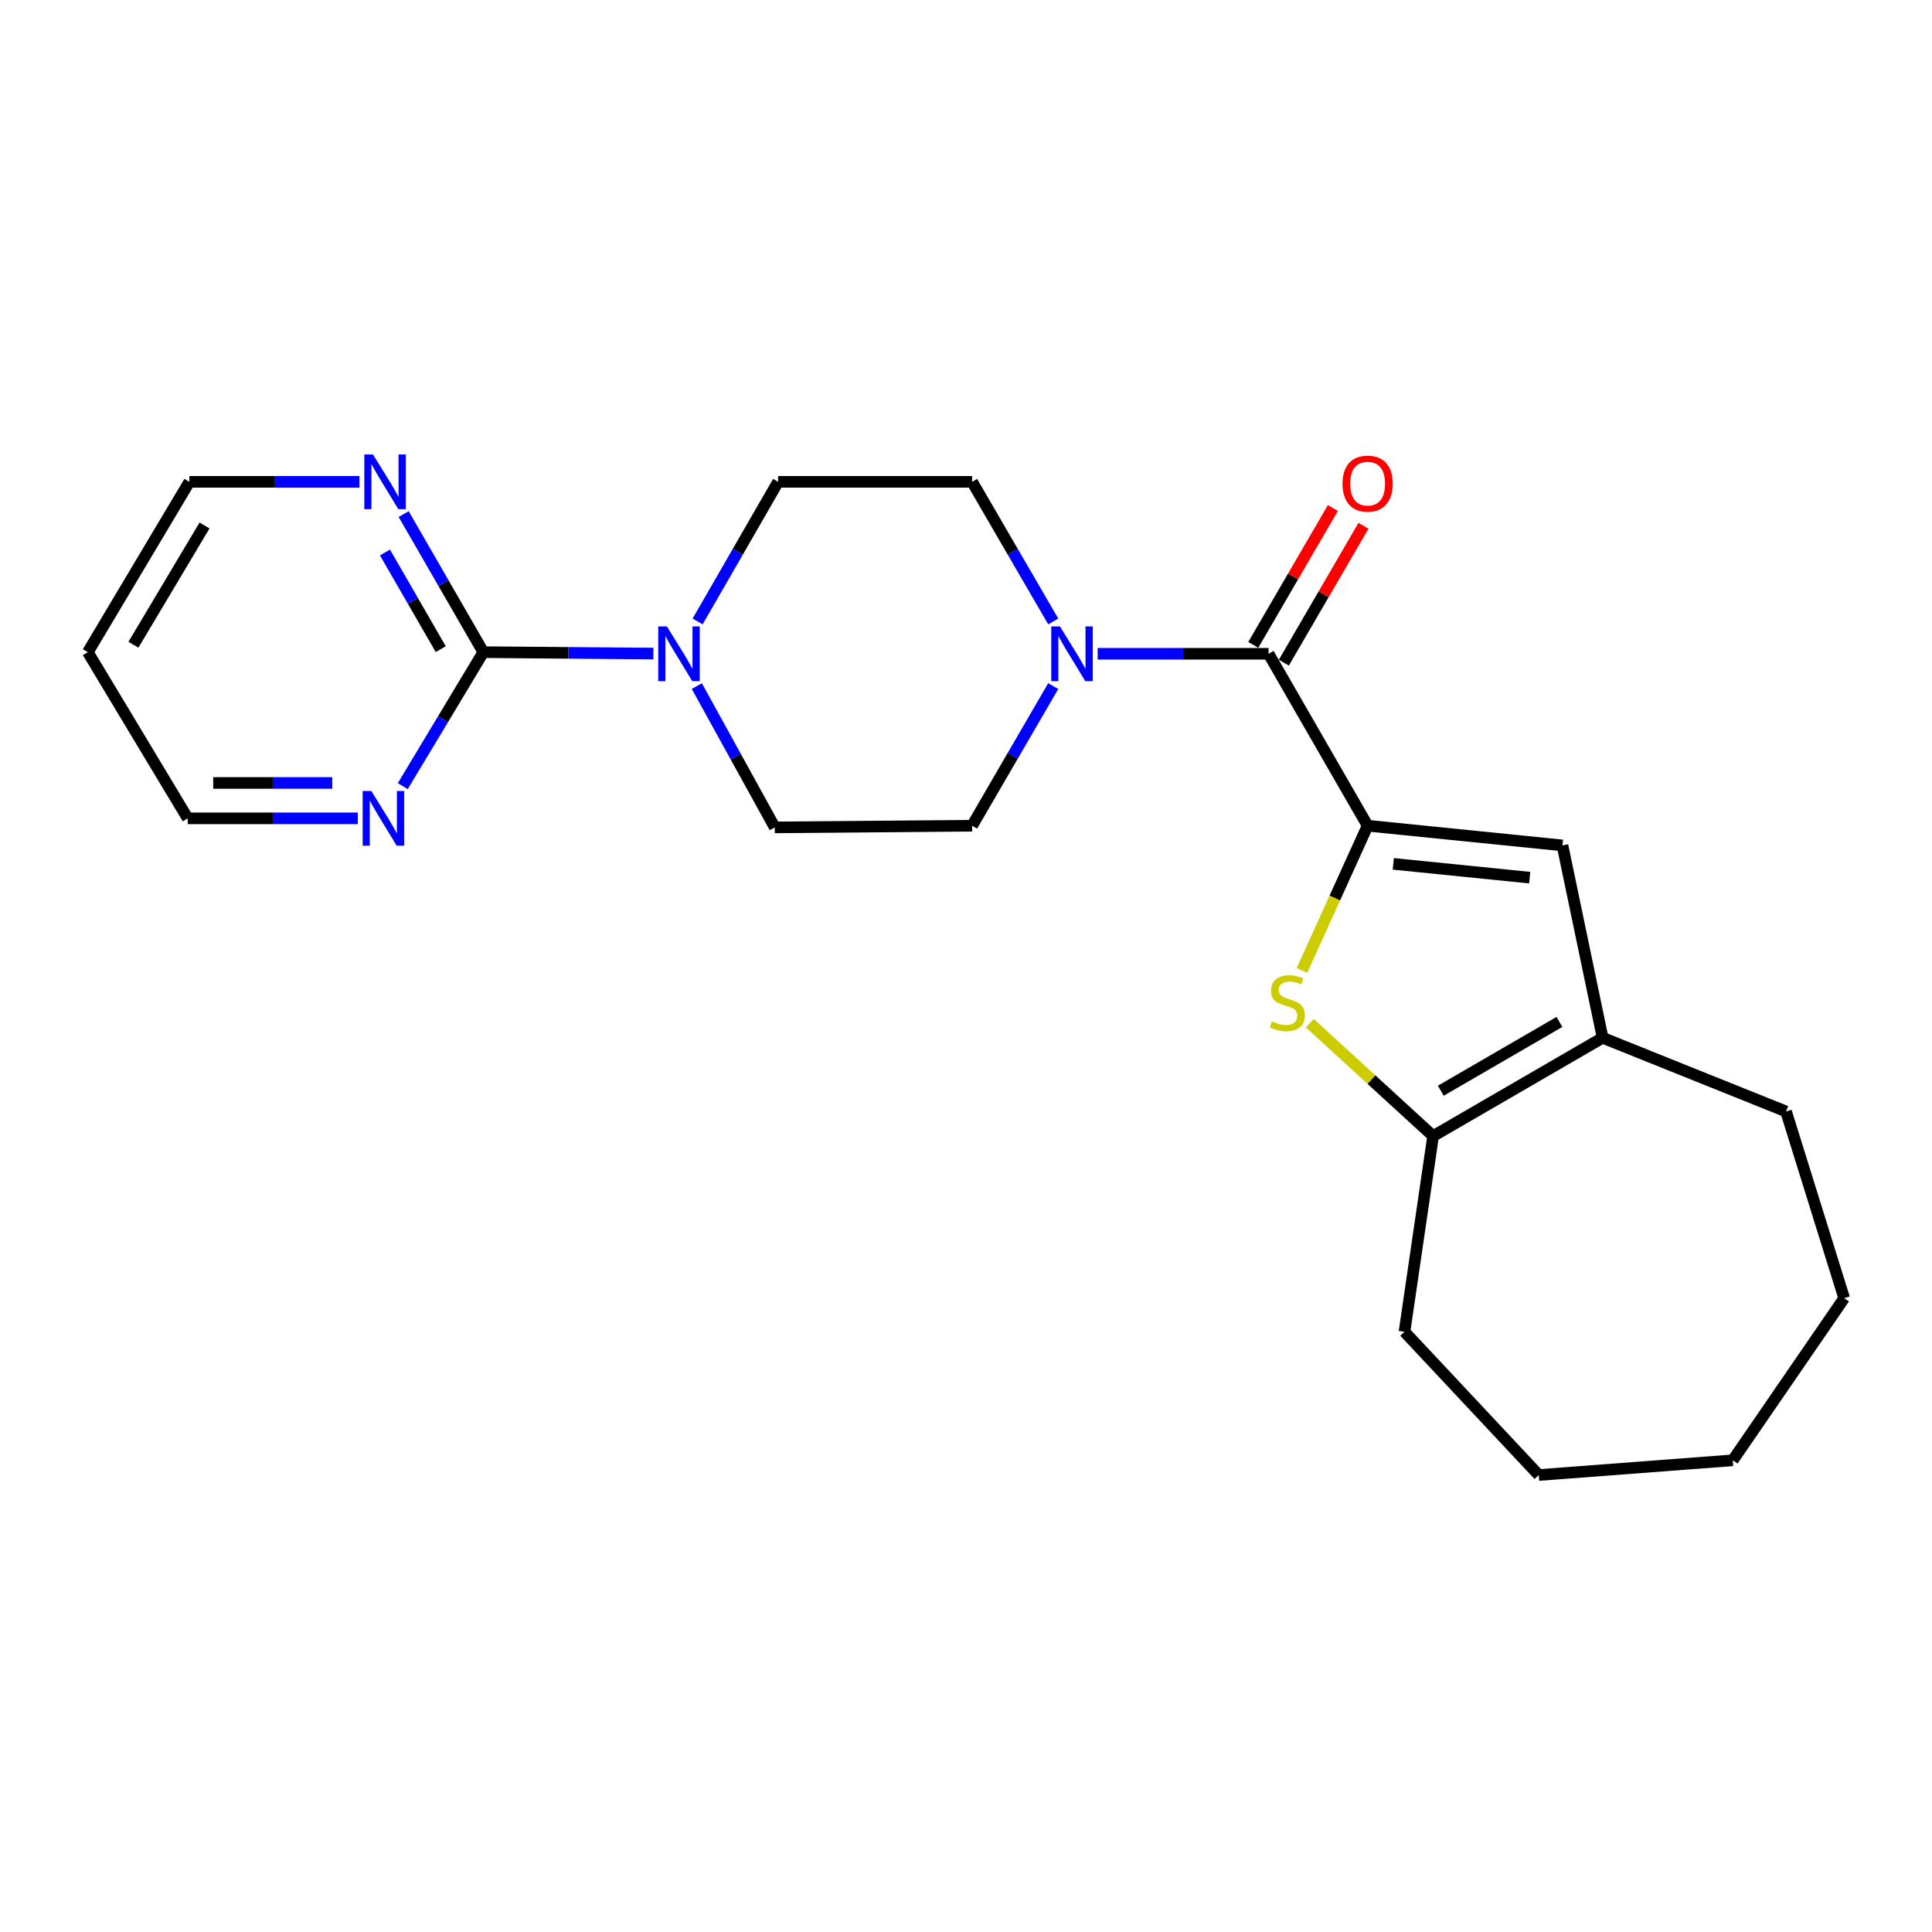 <?xml version='1.0' encoding='iso-8859-1'?>
<svg version='1.1' baseProfile='full'
              xmlns='http://www.w3.org/2000/svg'
                      xmlns:rdkit='http://www.rdkit.org/xml'
                      xmlns:xlink='http://www.w3.org/1999/xlink'
                  xml:space='preserve'
width='1000px' height='1000px' viewBox='0 0 1000 1000'>
<!-- END OF HEADER -->
<rect style='opacity:1.0;fill:#FFFFFF;stroke:none' width='1000' height='1000' x='0' y='0'> </rect>
<path class='bond-0' d='M 707.879,427.385 L 690.88,464.845' style='fill:none;fill-rule:evenodd;stroke:#000000;stroke-width:6px;stroke-linecap:butt;stroke-linejoin:miter;stroke-opacity:1' />
<path class='bond-0' d='M 690.88,464.845 L 673.881,502.305' style='fill:none;fill-rule:evenodd;stroke:#CCCC00;stroke-width:6px;stroke-linecap:butt;stroke-linejoin:miter;stroke-opacity:1' />
<path class='bond-1' d='M 707.879,427.385 L 656.608,338.394' style='fill:none;fill-rule:evenodd;stroke:#000000;stroke-width:6px;stroke-linecap:butt;stroke-linejoin:miter;stroke-opacity:1' />
<path class='bond-2' d='M 707.879,427.385 L 808.73,437.578' style='fill:none;fill-rule:evenodd;stroke:#000000;stroke-width:6px;stroke-linecap:butt;stroke-linejoin:miter;stroke-opacity:1' />
<path class='bond-2' d='M 721.165,447.131 L 791.761,454.267' style='fill:none;fill-rule:evenodd;stroke:#000000;stroke-width:6px;stroke-linecap:butt;stroke-linejoin:miter;stroke-opacity:1' />
<path class='bond-3' d='M 677.971,529.597 L 709.872,558.814' style='fill:none;fill-rule:evenodd;stroke:#CCCC00;stroke-width:6px;stroke-linecap:butt;stroke-linejoin:miter;stroke-opacity:1' />
<path class='bond-3' d='M 709.872,558.814 L 741.774,588.031' style='fill:none;fill-rule:evenodd;stroke:#000000;stroke-width:6px;stroke-linecap:butt;stroke-linejoin:miter;stroke-opacity:1' />
<path class='bond-5' d='M 656.608,338.394 L 612.382,338.394' style='fill:none;fill-rule:evenodd;stroke:#000000;stroke-width:6px;stroke-linecap:butt;stroke-linejoin:miter;stroke-opacity:1' />
<path class='bond-5' d='M 612.382,338.394 L 568.155,338.394' style='fill:none;fill-rule:evenodd;stroke:#0000FF;stroke-width:6px;stroke-linecap:butt;stroke-linejoin:miter;stroke-opacity:1' />
<path class='bond-14' d='M 664.522,342.997 L 685.123,307.579' style='fill:none;fill-rule:evenodd;stroke:#000000;stroke-width:6px;stroke-linecap:butt;stroke-linejoin:miter;stroke-opacity:1' />
<path class='bond-14' d='M 685.123,307.579 L 705.725,272.16' style='fill:none;fill-rule:evenodd;stroke:#FF0000;stroke-width:6px;stroke-linecap:butt;stroke-linejoin:miter;stroke-opacity:1' />
<path class='bond-14' d='M 648.694,333.791 L 669.295,298.372' style='fill:none;fill-rule:evenodd;stroke:#000000;stroke-width:6px;stroke-linecap:butt;stroke-linejoin:miter;stroke-opacity:1' />
<path class='bond-14' d='M 669.295,298.372 L 689.897,262.954' style='fill:none;fill-rule:evenodd;stroke:#FF0000;stroke-width:6px;stroke-linecap:butt;stroke-linejoin:miter;stroke-opacity:1' />
<path class='bond-6' d='M 808.73,437.578 L 829.513,537.158' style='fill:none;fill-rule:evenodd;stroke:#000000;stroke-width:6px;stroke-linecap:butt;stroke-linejoin:miter;stroke-opacity:1' />
<path class='bond-15' d='M 741.774,588.031 L 726.962,689.321' style='fill:none;fill-rule:evenodd;stroke:#000000;stroke-width:6px;stroke-linecap:butt;stroke-linejoin:miter;stroke-opacity:1' />
<path class='bond-23' d='M 741.774,588.031 L 829.513,537.158' style='fill:none;fill-rule:evenodd;stroke:#000000;stroke-width:6px;stroke-linecap:butt;stroke-linejoin:miter;stroke-opacity:1' />
<path class='bond-23' d='M 745.75,564.56 L 807.167,528.948' style='fill:none;fill-rule:evenodd;stroke:#000000;stroke-width:6px;stroke-linecap:butt;stroke-linejoin:miter;stroke-opacity:1' />
<path class='bond-4' d='M 250.169,337.56 L 294.173,337.922' style='fill:none;fill-rule:evenodd;stroke:#000000;stroke-width:6px;stroke-linecap:butt;stroke-linejoin:miter;stroke-opacity:1' />
<path class='bond-4' d='M 294.173,337.922 L 338.176,338.285' style='fill:none;fill-rule:evenodd;stroke:#0000FF;stroke-width:6px;stroke-linecap:butt;stroke-linejoin:miter;stroke-opacity:1' />
<path class='bond-8' d='M 250.169,337.56 L 229.556,301.829' style='fill:none;fill-rule:evenodd;stroke:#000000;stroke-width:6px;stroke-linecap:butt;stroke-linejoin:miter;stroke-opacity:1' />
<path class='bond-8' d='M 229.556,301.829 L 208.943,266.098' style='fill:none;fill-rule:evenodd;stroke:#0000FF;stroke-width:6px;stroke-linecap:butt;stroke-linejoin:miter;stroke-opacity:1' />
<path class='bond-8' d='M 228.125,335.991 L 213.695,310.979' style='fill:none;fill-rule:evenodd;stroke:#000000;stroke-width:6px;stroke-linecap:butt;stroke-linejoin:miter;stroke-opacity:1' />
<path class='bond-8' d='M 213.695,310.979 L 199.266,285.967' style='fill:none;fill-rule:evenodd;stroke:#0000FF;stroke-width:6px;stroke-linecap:butt;stroke-linejoin:miter;stroke-opacity:1' />
<path class='bond-9' d='M 250.169,337.56 L 229.322,372.23' style='fill:none;fill-rule:evenodd;stroke:#000000;stroke-width:6px;stroke-linecap:butt;stroke-linejoin:miter;stroke-opacity:1' />
<path class='bond-9' d='M 229.322,372.23 L 208.475,406.901' style='fill:none;fill-rule:evenodd;stroke:#0000FF;stroke-width:6px;stroke-linecap:butt;stroke-linejoin:miter;stroke-opacity:1' />
<path class='bond-10' d='M 545.149,355.127 L 524.156,391.256' style='fill:none;fill-rule:evenodd;stroke:#0000FF;stroke-width:6px;stroke-linecap:butt;stroke-linejoin:miter;stroke-opacity:1' />
<path class='bond-10' d='M 524.156,391.256 L 503.164,427.385' style='fill:none;fill-rule:evenodd;stroke:#000000;stroke-width:6px;stroke-linecap:butt;stroke-linejoin:miter;stroke-opacity:1' />
<path class='bond-11' d='M 545.15,321.661 L 524.157,285.527' style='fill:none;fill-rule:evenodd;stroke:#0000FF;stroke-width:6px;stroke-linecap:butt;stroke-linejoin:miter;stroke-opacity:1' />
<path class='bond-11' d='M 524.157,285.527 L 503.164,249.393' style='fill:none;fill-rule:evenodd;stroke:#000000;stroke-width:6px;stroke-linecap:butt;stroke-linejoin:miter;stroke-opacity:1' />
<path class='bond-16' d='M 829.513,537.158 L 924.445,575.295' style='fill:none;fill-rule:evenodd;stroke:#000000;stroke-width:6px;stroke-linecap:butt;stroke-linejoin:miter;stroke-opacity:1' />
<path class='bond-7' d='M 360.675,355.12 L 380.847,391.69' style='fill:none;fill-rule:evenodd;stroke:#0000FF;stroke-width:6px;stroke-linecap:butt;stroke-linejoin:miter;stroke-opacity:1' />
<path class='bond-7' d='M 380.847,391.69 L 401.02,428.259' style='fill:none;fill-rule:evenodd;stroke:#000000;stroke-width:6px;stroke-linecap:butt;stroke-linejoin:miter;stroke-opacity:1' />
<path class='bond-24' d='M 361.089,321.666 L 381.914,285.53' style='fill:none;fill-rule:evenodd;stroke:#0000FF;stroke-width:6px;stroke-linecap:butt;stroke-linejoin:miter;stroke-opacity:1' />
<path class='bond-24' d='M 381.914,285.53 L 402.739,249.393' style='fill:none;fill-rule:evenodd;stroke:#000000;stroke-width:6px;stroke-linecap:butt;stroke-linejoin:miter;stroke-opacity:1' />
<path class='bond-18' d='M 186.034,249.393 L 142.025,249.393' style='fill:none;fill-rule:evenodd;stroke:#0000FF;stroke-width:6px;stroke-linecap:butt;stroke-linejoin:miter;stroke-opacity:1' />
<path class='bond-18' d='M 142.025,249.393 L 98.017,249.393' style='fill:none;fill-rule:evenodd;stroke:#000000;stroke-width:6px;stroke-linecap:butt;stroke-linejoin:miter;stroke-opacity:1' />
<path class='bond-19' d='M 185.179,423.57 L 141.171,423.57' style='fill:none;fill-rule:evenodd;stroke:#0000FF;stroke-width:6px;stroke-linecap:butt;stroke-linejoin:miter;stroke-opacity:1' />
<path class='bond-19' d='M 141.171,423.57 L 97.162,423.57' style='fill:none;fill-rule:evenodd;stroke:#000000;stroke-width:6px;stroke-linecap:butt;stroke-linejoin:miter;stroke-opacity:1' />
<path class='bond-19' d='M 171.977,405.259 L 141.171,405.259' style='fill:none;fill-rule:evenodd;stroke:#0000FF;stroke-width:6px;stroke-linecap:butt;stroke-linejoin:miter;stroke-opacity:1' />
<path class='bond-19' d='M 141.171,405.259 L 110.365,405.259' style='fill:none;fill-rule:evenodd;stroke:#000000;stroke-width:6px;stroke-linecap:butt;stroke-linejoin:miter;stroke-opacity:1' />
<path class='bond-12' d='M 503.164,427.385 L 401.02,428.259' style='fill:none;fill-rule:evenodd;stroke:#000000;stroke-width:6px;stroke-linecap:butt;stroke-linejoin:miter;stroke-opacity:1' />
<path class='bond-13' d='M 503.164,249.393 L 402.739,249.393' style='fill:none;fill-rule:evenodd;stroke:#000000;stroke-width:6px;stroke-linecap:butt;stroke-linejoin:miter;stroke-opacity:1' />
<path class='bond-20' d='M 726.962,689.321 L 796.452,763.479' style='fill:none;fill-rule:evenodd;stroke:#000000;stroke-width:6px;stroke-linecap:butt;stroke-linejoin:miter;stroke-opacity:1' />
<path class='bond-21' d='M 924.445,575.295 L 954.545,671.936' style='fill:none;fill-rule:evenodd;stroke:#000000;stroke-width:6px;stroke-linecap:butt;stroke-linejoin:miter;stroke-opacity:1' />
<path class='bond-17' d='M 45.455,337.56 L 97.162,423.57' style='fill:none;fill-rule:evenodd;stroke:#000000;stroke-width:6px;stroke-linecap:butt;stroke-linejoin:miter;stroke-opacity:1' />
<path class='bond-26' d='M 45.455,337.56 L 98.017,249.393' style='fill:none;fill-rule:evenodd;stroke:#000000;stroke-width:6px;stroke-linecap:butt;stroke-linejoin:miter;stroke-opacity:1' />
<path class='bond-26' d='M 69.067,333.711 L 105.86,271.995' style='fill:none;fill-rule:evenodd;stroke:#000000;stroke-width:6px;stroke-linecap:butt;stroke-linejoin:miter;stroke-opacity:1' />
<path class='bond-22' d='M 796.452,763.479 L 896.887,755.85' style='fill:none;fill-rule:evenodd;stroke:#000000;stroke-width:6px;stroke-linecap:butt;stroke-linejoin:miter;stroke-opacity:1' />
<path class='bond-25' d='M 954.545,671.936 L 896.887,755.85' style='fill:none;fill-rule:evenodd;stroke:#000000;stroke-width:6px;stroke-linecap:butt;stroke-linejoin:miter;stroke-opacity:1' />
<path  class='atom-1' d='M 658.333 528.659
Q 658.653 528.779, 659.973 529.339
Q 661.293 529.899, 662.733 530.259
Q 664.213 530.579, 665.653 530.579
Q 668.333 530.579, 669.893 529.299
Q 671.453 527.979, 671.453 525.699
Q 671.453 524.139, 670.653 523.179
Q 669.893 522.219, 668.693 521.699
Q 667.493 521.179, 665.493 520.579
Q 662.973 519.819, 661.453 519.099
Q 659.973 518.379, 658.893 516.859
Q 657.853 515.339, 657.853 512.779
Q 657.853 509.219, 660.253 507.019
Q 662.693 504.819, 667.493 504.819
Q 670.773 504.819, 674.493 506.379
L 673.573 509.459
Q 670.173 508.059, 667.613 508.059
Q 664.853 508.059, 663.333 509.219
Q 661.813 510.339, 661.853 512.299
Q 661.853 513.819, 662.613 514.739
Q 663.413 515.659, 664.533 516.179
Q 665.693 516.699, 667.613 517.299
Q 670.173 518.099, 671.693 518.899
Q 673.213 519.699, 674.293 521.339
Q 675.413 522.939, 675.413 525.699
Q 675.413 529.619, 672.773 531.739
Q 670.173 533.819, 665.813 533.819
Q 663.293 533.819, 661.373 533.259
Q 659.493 532.739, 657.253 531.819
L 658.333 528.659
' fill='#CCCC00'/>
<path  class='atom-6' d='M 548.611 324.234
L 557.891 339.234
Q 558.811 340.714, 560.291 343.394
Q 561.771 346.074, 561.851 346.234
L 561.851 324.234
L 565.611 324.234
L 565.611 352.554
L 561.731 352.554
L 551.771 336.154
Q 550.611 334.234, 549.371 332.034
Q 548.171 329.834, 547.811 329.154
L 547.811 352.554
L 544.131 352.554
L 544.131 324.234
L 548.611 324.234
' fill='#0000FF'/>
<path  class='atom-8' d='M 345.188 324.234
L 354.468 339.234
Q 355.388 340.714, 356.868 343.394
Q 358.348 346.074, 358.428 346.234
L 358.428 324.234
L 362.188 324.234
L 362.188 352.554
L 358.308 352.554
L 348.348 336.154
Q 347.188 334.234, 345.948 332.034
Q 344.748 329.834, 344.388 329.154
L 344.388 352.554
L 340.708 352.554
L 340.708 324.234
L 345.188 324.234
' fill='#0000FF'/>
<path  class='atom-9' d='M 193.046 235.233
L 202.326 250.233
Q 203.246 251.713, 204.726 254.393
Q 206.206 257.073, 206.286 257.233
L 206.286 235.233
L 210.046 235.233
L 210.046 263.553
L 206.166 263.553
L 196.206 247.153
Q 195.046 245.233, 193.806 243.033
Q 192.606 240.833, 192.246 240.153
L 192.246 263.553
L 188.566 263.553
L 188.566 235.233
L 193.046 235.233
' fill='#0000FF'/>
<path  class='atom-10' d='M 192.192 409.41
L 201.472 424.41
Q 202.392 425.89, 203.872 428.57
Q 205.352 431.25, 205.432 431.41
L 205.432 409.41
L 209.192 409.41
L 209.192 437.73
L 205.312 437.73
L 195.352 421.33
Q 194.192 419.41, 192.952 417.21
Q 191.752 415.01, 191.392 414.33
L 191.392 437.73
L 187.712 437.73
L 187.712 409.41
L 192.192 409.41
' fill='#0000FF'/>
<path  class='atom-15' d='M 694.879 250.328
Q 694.879 243.528, 698.239 239.728
Q 701.599 235.928, 707.879 235.928
Q 714.159 235.928, 717.519 239.728
Q 720.879 243.528, 720.879 250.328
Q 720.879 257.208, 717.479 261.128
Q 714.079 265.008, 707.879 265.008
Q 701.639 265.008, 698.239 261.128
Q 694.879 257.248, 694.879 250.328
M 707.879 261.808
Q 712.199 261.808, 714.519 258.928
Q 716.879 256.008, 716.879 250.328
Q 716.879 244.768, 714.519 241.968
Q 712.199 239.128, 707.879 239.128
Q 703.559 239.128, 701.199 241.928
Q 698.879 244.728, 698.879 250.328
Q 698.879 256.048, 701.199 258.928
Q 703.559 261.808, 707.879 261.808
' fill='#FF0000'/>
</svg>
